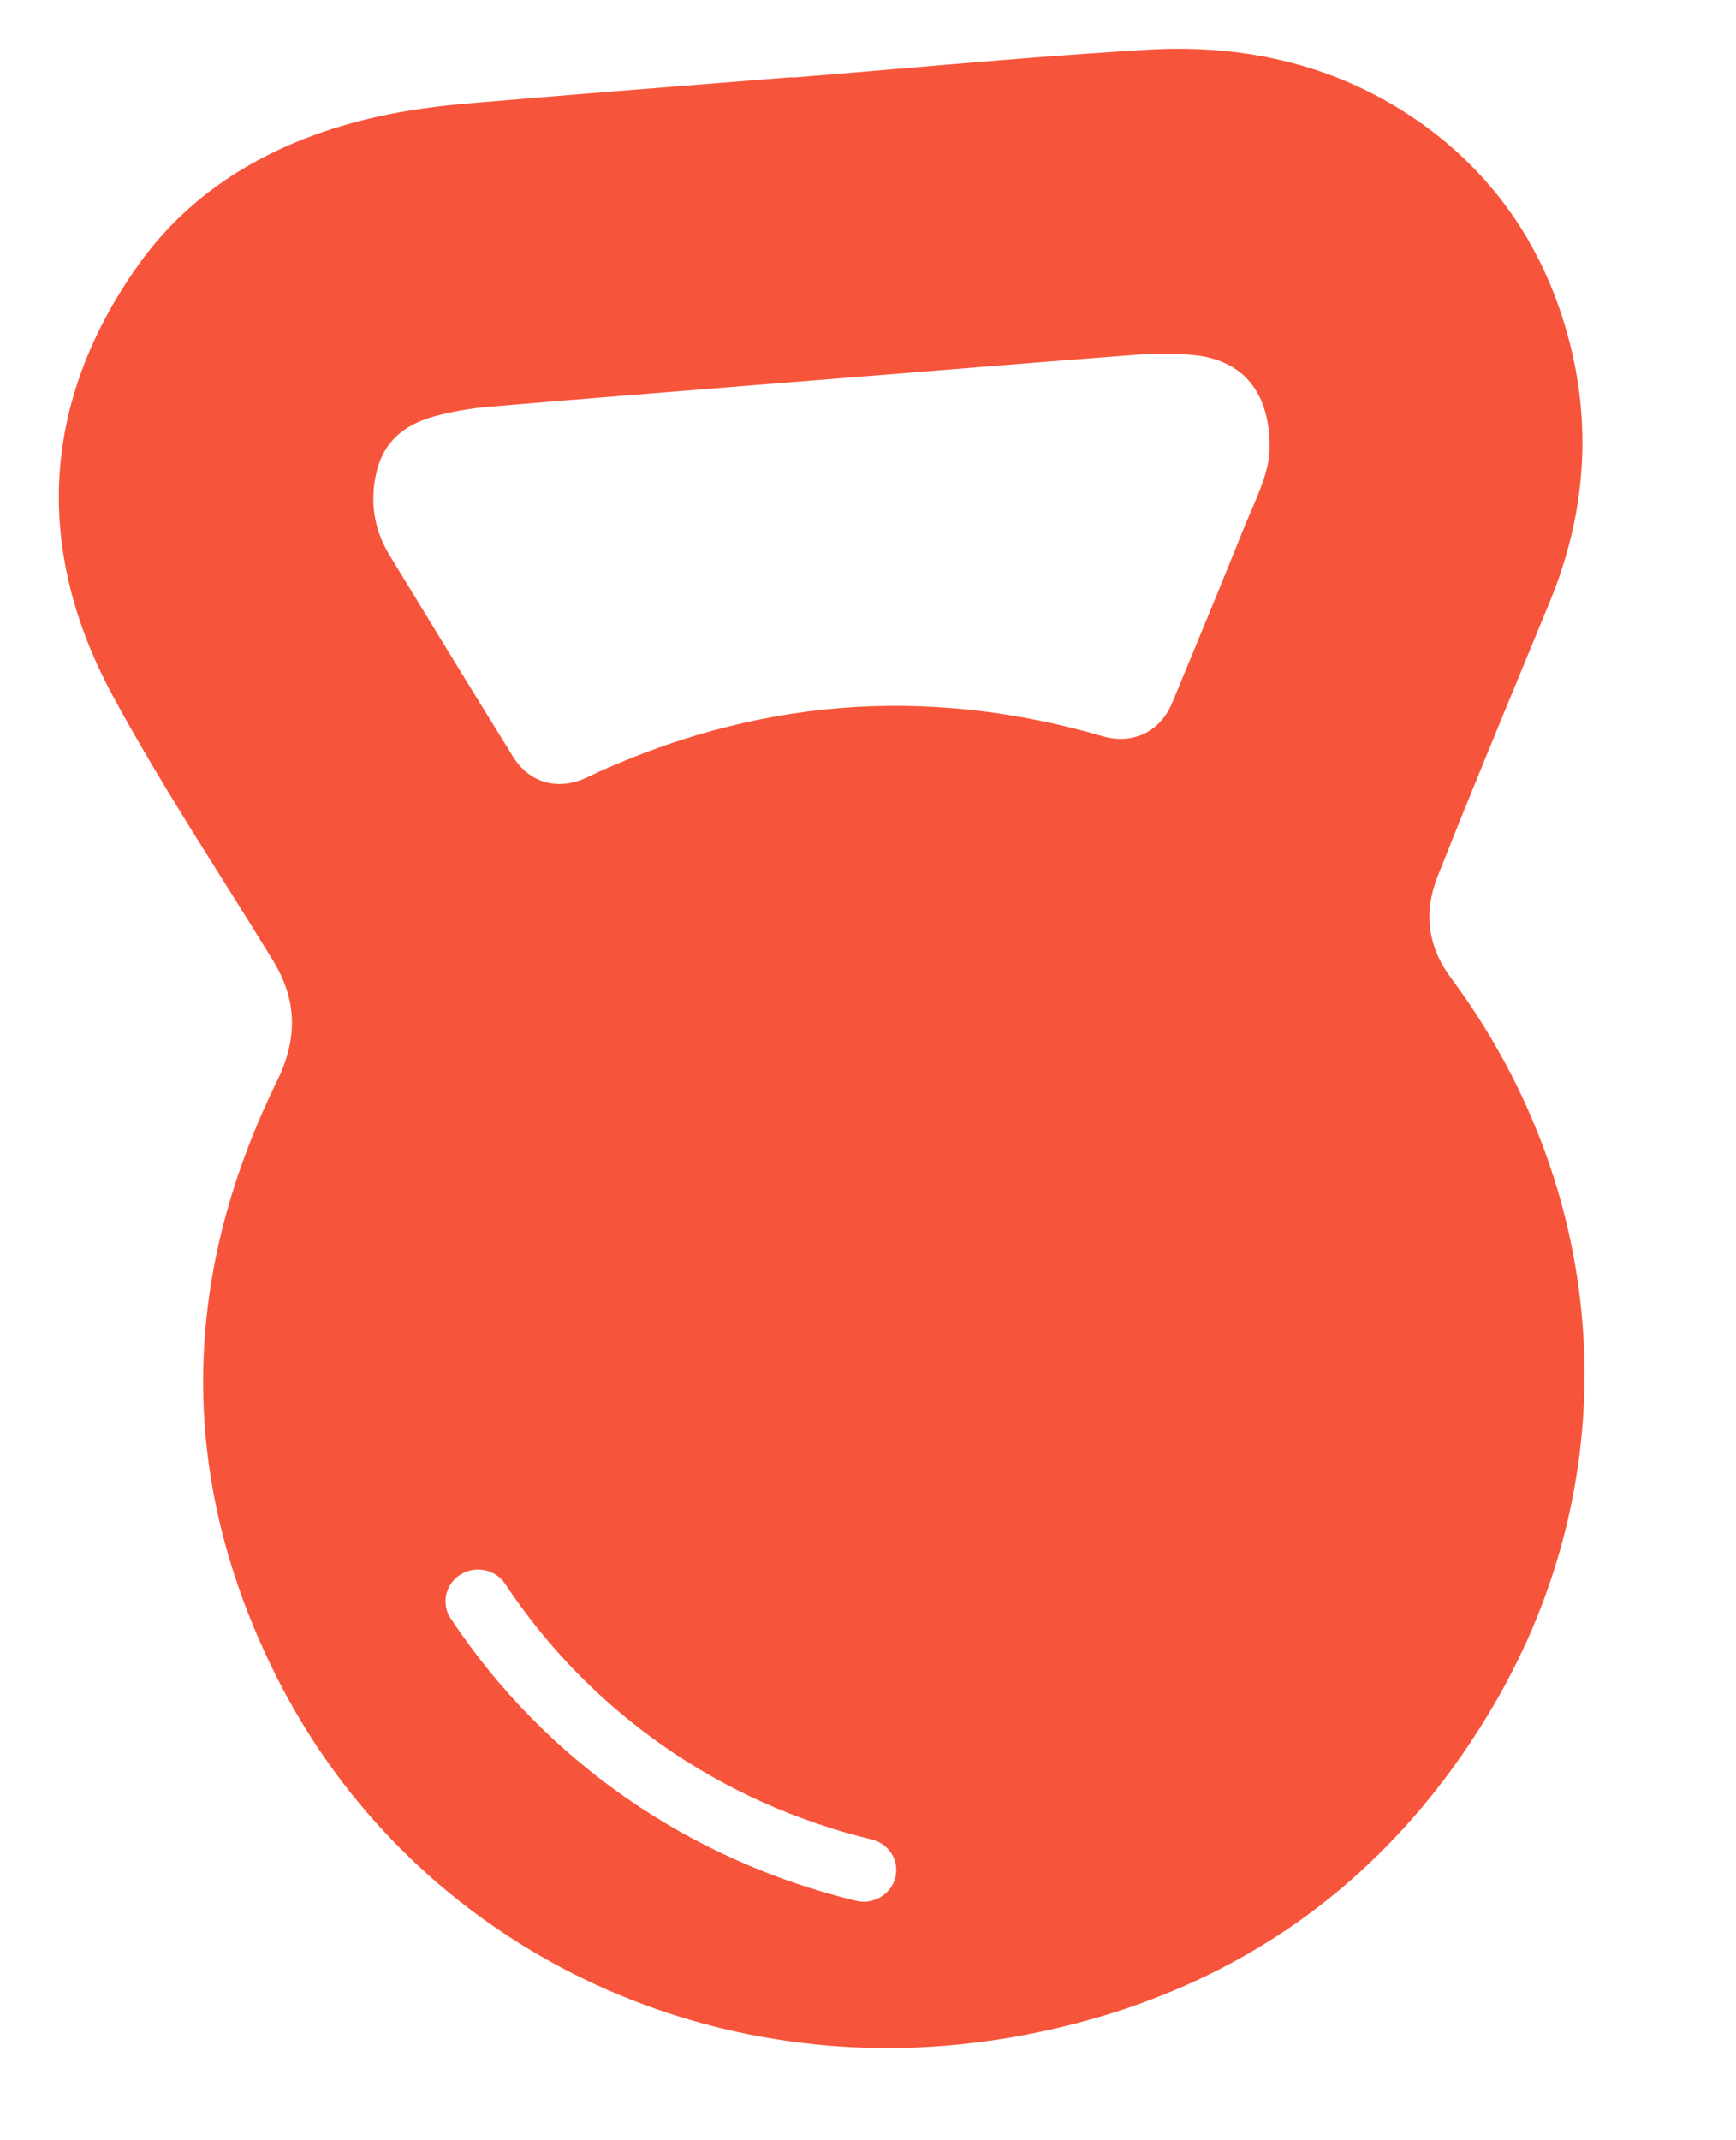 <?xml version="1.0" encoding="UTF-8"?> <svg xmlns="http://www.w3.org/2000/svg" width="43" height="53" viewBox="0 0 43 53" fill="none"><g clip-path="url(#clip0_7_947)"><path d="M37.666 16.651C37.909 16.061 38.153 15.472 38.395 14.882C39.262 12.769 39.426 10.618 38.881 8.49C38.286 6.169 37.023 4.321 35.127 2.999C33.225 1.674 30.966 1.079 28.41 1.232C27.359 1.295 26.232 1.376 24.863 1.486C23.973 1.557 23.071 1.634 22.198 1.708C21.373 1.778 20.522 1.85 19.682 1.918C19.635 1.914 19.587 1.914 19.539 1.918C18.818 1.975 18.098 2.032 17.377 2.09C16.655 2.147 15.934 2.204 15.212 2.262C13.795 2.376 12.648 2.471 11.603 2.561C10.773 2.632 10.055 2.736 9.408 2.877C6.764 3.455 4.749 4.698 3.42 6.57C2.227 8.251 1.571 10.018 1.471 11.821C1.373 13.602 1.815 15.417 2.786 17.216C3.649 18.815 4.629 20.374 5.576 21.881C5.967 22.502 6.37 23.145 6.758 23.779C7.354 24.75 7.387 25.7 6.863 26.767C4.433 31.715 4.421 36.664 6.827 41.479C9.896 47.618 16.405 51.221 23.411 50.658C23.929 50.617 24.454 50.551 24.97 50.465C27.604 50.021 29.959 49.096 31.972 47.715C33.977 46.34 35.667 44.495 36.995 42.231C38.645 39.421 39.413 36.25 39.218 33.062C39.024 29.898 37.889 26.837 35.935 24.209C35.364 23.441 35.255 22.595 35.612 21.695C36.28 20.009 36.984 18.302 37.666 16.651L37.666 16.651ZM22.175 46.499C22.088 46.833 21.793 47.063 21.459 47.09C21.374 47.097 21.287 47.09 21.2 47.069C17.05 46.066 13.486 43.583 11.161 40.075C10.922 39.713 11.03 39.229 11.403 38.994C11.776 38.758 12.273 38.862 12.513 39.224C14.616 42.397 17.84 44.645 21.593 45.552C22.023 45.656 22.284 46.08 22.175 46.499ZM29.47 16.352C29.326 16.701 29.182 17.05 29.038 17.398C28.821 17.924 28.398 18.251 27.878 18.292C27.692 18.307 27.498 18.286 27.301 18.228C25.125 17.596 22.946 17.362 20.824 17.533C18.703 17.703 16.582 18.283 14.524 19.256C14.34 19.343 14.152 19.395 13.966 19.41C13.458 19.451 13.001 19.209 12.714 18.747C11.695 17.105 10.686 15.452 9.657 13.762C9.306 13.186 9.182 12.587 9.279 11.931C9.407 11.056 9.892 10.537 10.806 10.297C11.228 10.186 11.663 10.111 12.1 10.074C13.248 9.976 14.472 9.876 16.068 9.748C16.762 9.692 17.456 9.636 18.151 9.58C18.835 9.526 19.52 9.471 20.204 9.416L20.291 9.409C20.957 9.356 21.625 9.302 22.291 9.249C22.958 9.195 23.624 9.141 24.291 9.087C25.875 8.96 27.087 8.865 28.222 8.779C28.663 8.745 29.106 8.749 29.538 8.789C31.242 8.948 31.465 10.321 31.446 11.125C31.433 11.624 31.219 12.12 30.993 12.646C30.926 12.8 30.858 12.959 30.792 13.121C30.36 14.2 29.908 15.294 29.47 16.352Z" fill="#F7553B"></path></g><defs><clipPath id="clip0_7_947"><rect width="37.785" height="48.898" fill="white" transform="translate(0.715 3.425) rotate(-4.592)"></rect></clipPath></defs></svg> 